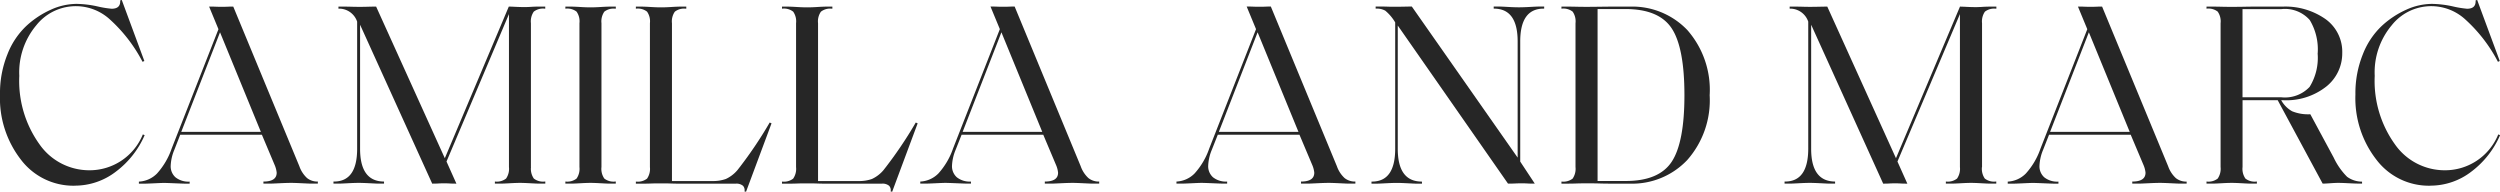 <svg xmlns="http://www.w3.org/2000/svg" width="205.954" height="15.794" viewBox="0 0 205.954 15.794">
  <g id="Camilla_and_Marc" data-name="Camilla and Marc" transform="translate(-685.284 -84.788)">
    <path id="Path_179" data-name="Path 179" d="M648.581,94.788a5.422,5.422,0,0,1-4.393-2.132,8.259,8.259,0,0,1-1.734-5.388,8.542,8.542,0,0,1,.61-3.3,6.389,6.389,0,0,1,1.565-2.347,7.47,7.47,0,0,1,2.027-1.339,5.186,5.186,0,0,1,2.1-.473,8.492,8.492,0,0,1,1.693.2,8.271,8.271,0,0,0,1.2.2c.5,0,.735-.226.707-.685l.127-.043,1.863,5.034-.149.065a12.453,12.453,0,0,0-2.763-3.555,4.153,4.153,0,0,0-5.99.547,6.028,6.028,0,0,0-1.4,4.166,8.946,8.946,0,0,0,1.661,5.635,5,5,0,0,0,4.083,2.143,4.735,4.735,0,0,0,4.434-2.955l.149.065a7.459,7.459,0,0,1-2.337,2.978,5.529,5.529,0,0,1-3.451,1.179Z" transform="translate(42.83 5.299)" fill="#262626"/>
    <path id="Path_180" data-name="Path 180" d="M659.865,82.116l-3.193,8.2h6.556Zm8.055,12.467h-.535c-.115,0-.364-.013-.75-.031s-.684-.031-.9-.031c-.258,0-.585.012-.987.031s-.65.031-.75.031h-.557v-.171q1.093,0,1.092-.729a2.127,2.127,0,0,0-.171-.644l-1.049-2.486h-6.726L656.1,91.8a3.771,3.771,0,0,0-.3,1.328,1.213,1.213,0,0,0,.395.933,1.7,1.7,0,0,0,1.167.355v.171H657.1c-.173,0-.48-.013-.922-.031s-.756-.031-.943-.031c-.128,0-.395.012-.8.031s-.68.031-.825.031h-.429v-.171a2.232,2.232,0,0,0,1.5-.675,5.948,5.948,0,0,0,1.2-2.048l3.855-9.833-.771-1.863c.143,0,.323,0,.547.01s.389.009.5.009.29,0,.483-.009.345-.01.46-.01L666.4,93.148a2.413,2.413,0,0,0,.633.974,1.358,1.358,0,0,0,.89.29v.171Z" transform="translate(43.545 5.333)" fill="#262626"/>
    <path id="Path_181" data-name="Path 181" d="M684.479,93.214a1.4,1.4,0,0,0,.236.951,1.239,1.239,0,0,0,.9.246h.044v.172h-.473c-.171,0-.427-.013-.759-.031s-.619-.031-.846-.031-.514.012-.855.031-.594.031-.75.031h-.47v-.172h.021a1.234,1.234,0,0,0,.9-.246,1.407,1.407,0,0,0,.238-.951v-12.6l-5.145,12.148.815,1.821c-.158,0-.341,0-.556-.013s-.365-.012-.452-.012c-.114,0-.27,0-.471.012s-.371.013-.514.013L670.4,81.494V91.711q0,2.678,1.95,2.7h.023v.172h-.47c-.1,0-.333-.013-.7-.031s-.669-.031-.913-.031-.546.012-.911.031-.6.031-.7.031h-.471v-.172h.043q1.906,0,1.907-2.7V81.238a1.572,1.572,0,0,0-1.411-1.07h-.129V80h.365c.187,0,.413,0,.685.009s.484.01.643.01c.188,0,.436,0,.75-.01s.535-.009.662-.009l5.658,12.489,5.271-12.492c.071,0,.258.006.556.021s.558.021.772.021c.1,0,.274-.005.526-.021s.477-.021.675-.021h.473v.171h-.044a1.244,1.244,0,0,0-.9.245,1.407,1.407,0,0,0-.236.953V93.211Z" transform="translate(44.548 5.333)" fill="#262626"/>
    <path id="Path_182" data-name="Path 182" d="M689.092,93.214a1.4,1.4,0,0,0,.236.951,1.239,1.239,0,0,0,.9.246h.044v.172H689.8c-.171,0-.427-.013-.759-.031s-.619-.031-.846-.031-.514.012-.855.031-.594.031-.75.031h-.47v-.172h.021a1.234,1.234,0,0,0,.9-.246,1.406,1.406,0,0,0,.238-.951V81.364a1.381,1.381,0,0,0-.238-.951,1.244,1.244,0,0,0-.9-.245h-.021V80h.47c.156,0,.406.009.75.031s.628.031.855.031.51-.01.846-.031.589-.031.759-.031h.473v.171h-.044a1.244,1.244,0,0,0-.9.245,1.406,1.406,0,0,0-.236.951Z" transform="translate(45.741 5.333)" fill="#262626"/>
    <path id="Path_183" data-name="Path 183" d="M702.741,89.614l-2.1,5.635-.128-.022a.527.527,0,0,0-.127-.469.836.836,0,0,0-.6-.172h-4.542c-.17,0-.427,0-.759-.012s-.619-.013-.846-.013-.514,0-.855.013-.6.012-.75.012h-.47v-.171h.021a1.241,1.241,0,0,0,.9-.245,1.415,1.415,0,0,0,.237-.953V81.366a1.384,1.384,0,0,0-.237-.951,1.234,1.234,0,0,0-.9-.247h-.021V80h.47c.155,0,.406.01.75.031s.627.031.855.031.51-.009.846-.031.59-.031.759-.031h.473v.171h-.044a1.232,1.232,0,0,0-.9.247,1.4,1.4,0,0,0-.236.951v13h3.319a3.1,3.1,0,0,0,1.123-.171,2.768,2.768,0,0,0,.953-.729,33.995,33.995,0,0,0,2.657-3.92l.149.065Z" transform="translate(46.104 5.333)" fill="#262626"/>
    <path id="Path_184" data-name="Path 184" d="M714.027,89.614l-2.1,5.635-.128-.022a.527.527,0,0,0-.127-.469.836.836,0,0,0-.6-.172h-4.542c-.172,0-.427,0-.759-.012s-.619-.013-.846-.013-.514,0-.855.013-.6.012-.75.012h-.47v-.171h.021a1.241,1.241,0,0,0,.9-.245,1.42,1.42,0,0,0,.238-.953V81.366a1.384,1.384,0,0,0-.238-.951,1.234,1.234,0,0,0-.9-.247h-.021V80h.47c.155,0,.406.01.75.031s.627.031.855.031.51-.009.846-.031.588-.031.759-.031H707v.171h-.044a1.232,1.232,0,0,0-.9.247,1.4,1.4,0,0,0-.236.951v13h3.319a3.1,3.1,0,0,0,1.123-.171,2.757,2.757,0,0,0,.951-.729,33.809,33.809,0,0,0,2.658-3.92l.149.065Z" transform="translate(46.856 5.333)" fill="#262626"/>
    <path id="Path_185" data-name="Path 185" d="M720.213,82.116l-3.193,8.2h6.556Zm8.055,12.467h-.535c-.115,0-.364-.013-.75-.031s-.684-.031-.9-.031c-.258,0-.585.012-.987.031s-.65.031-.75.031h-.557v-.171q1.093,0,1.092-.729a2.128,2.128,0,0,0-.171-.644l-1.05-2.486h-6.726l-.492,1.243a3.771,3.771,0,0,0-.3,1.328,1.213,1.213,0,0,0,.395.933,1.7,1.7,0,0,0,1.167.355v.171h-.257c-.173,0-.48-.013-.922-.031s-.756-.031-.943-.031c-.128,0-.395.012-.8.031s-.681.031-.824.031h-.429v-.171a2.232,2.232,0,0,0,1.5-.675,5.948,5.948,0,0,0,1.2-2.048l3.855-9.833-.771-1.863c.143,0,.323,0,.547.01s.389.009.5.009.29,0,.483-.009.345-.01.46-.01l5.442,13.155a2.414,2.414,0,0,0,.633.974,1.358,1.358,0,0,0,.89.29v.171Z" transform="translate(47.569 5.333)" fill="#262626"/>
    <path id="Path_186" data-name="Path 186" d="M740,82.116l-3.192,8.2h6.556Zm8.056,12.467h-.535c-.115,0-.364-.013-.75-.031s-.684-.031-.9-.031c-.258,0-.585.012-.987.031s-.65.031-.75.031h-.557v-.171q1.093,0,1.092-.729a2.125,2.125,0,0,0-.171-.644l-1.05-2.486H736.72l-.492,1.243a3.771,3.771,0,0,0-.3,1.328,1.213,1.213,0,0,0,.395.933,1.7,1.7,0,0,0,1.167.355v.171h-.257c-.173,0-.48-.013-.923-.031s-.755-.031-.942-.031c-.128,0-.395.012-.8.031s-.68.031-.824.031h-.429v-.171a2.232,2.232,0,0,0,1.5-.675,5.948,5.948,0,0,0,1.2-2.048l3.855-9.833-.771-1.863c.143,0,.323,0,.547.01s.389.009.5.009.29,0,.483-.009.345-.01.46-.01l5.442,13.155a2.414,2.414,0,0,0,.633.974,1.358,1.358,0,0,0,.89.29v.171Z" transform="translate(48.888 5.333)" fill="#262626"/>
    <path id="Path_187" data-name="Path 187" d="M761.831,94.583c-.187,0-.389,0-.61-.013s-.367-.012-.438-.012c-.127,0-.318,0-.57.012s-.448.013-.588.013l-9.083-13.025V91.714q0,2.68,1.95,2.7h.044v.171h-.491c-.1,0-.33-.013-.685-.031s-.657-.031-.9-.031-.548.012-.912.031-.6.031-.7.031h-.47v-.171h.044c1.269,0,1.908-.9,1.908-2.7V81.3a3.713,3.713,0,0,0-.816-.965,1.422,1.422,0,0,0-.75-.171h-.044v-.171H749c.214,0,.451,0,.706.01s.464.009.623.009q.3,0,.727-.009c.286-.006.5-.01.644-.01l8.718,12.446V82.866q0-2.68-1.929-2.7h-.044v-.171h.492c.1,0,.33.01.685.031s.656.031.9.031.548-.01.913-.031.6-.031.7-.031h.469v.171h-.043q-1.928,0-1.93,2.7v9.9Z" transform="translate(49.892 5.333)" fill="#262626"/>
    <path id="Path_188" data-name="Path 188" d="M773.18,87.3q0-3.92-1.048-5.507T768.339,80.2h-2.314V94.365h2.314q2.746,0,3.793-1.587t1.048-5.486Zm2.079,0a7.429,7.429,0,0,1-1.854,5.346,6.247,6.247,0,0,1-4.724,1.938h-1.5c-.229,0-.554,0-.974-.013s-.781-.012-1.083-.012c-.227,0-.513,0-.856.012s-.593.013-.75.013h-.469v-.171h.022a1.242,1.242,0,0,0,.9-.245,1.431,1.431,0,0,0,.236-.954V81.365a1.393,1.393,0,0,0-.236-.951,1.242,1.242,0,0,0-.9-.246h-.022V80h.469c.157,0,.409,0,.75.009s.629.01.856.01q.448,0,1.083-.01c.42-.005.748-.009.974-.009h1.5a6.265,6.265,0,0,1,4.736,1.929,7.464,7.464,0,0,1,1.842,5.377Z" transform="translate(50.87 5.333)" fill="#262626"/>
    <path id="Path_189" data-name="Path 189" d="M796.541,93.214a1.4,1.4,0,0,0,.236.951,1.239,1.239,0,0,0,.9.246h.044v.172h-.469c-.171,0-.427-.013-.759-.031s-.619-.031-.846-.031-.514.012-.855.031-.6.031-.75.031h-.474v-.172h.021a1.234,1.234,0,0,0,.9-.246,1.407,1.407,0,0,0,.238-.951v-12.6L789.58,92.763l.815,1.821c-.158,0-.341,0-.556-.013s-.365-.012-.452-.012c-.114,0-.27,0-.468.012s-.371.013-.514.013l-5.934-13.09V91.711q0,2.678,1.951,2.7h.021v.172h-.47c-.1,0-.332-.013-.7-.031s-.669-.031-.913-.031-.546.012-.911.031-.6.031-.7.031h-.469v-.172h.044q1.9,0,1.907-2.7V81.238a1.574,1.574,0,0,0-1.412-1.07H780.7V80h.365c.187,0,.413,0,.685.009s.484.01.643.01q.28,0,.75-.01T783.8,80l5.658,12.489L794.731,80c.071,0,.257.005.556.021s.557.021.771.021c.1,0,.275-.005.527-.021s.477-.021.675-.021h.469v.171h-.044a1.243,1.243,0,0,0-.9.245,1.418,1.418,0,0,0-.236.951v11.85Z" transform="translate(52.019 5.333)" fill="#262626"/>
    <path id="Path_190" data-name="Path 190" d="M804.2,82.116l-3.192,8.2h6.556Zm8.056,12.467h-.536c-.115,0-.364-.013-.75-.031s-.684-.031-.9-.031c-.258,0-.584.012-.987.031s-.65.031-.75.031h-.557v-.171q1.093,0,1.092-.729a2.127,2.127,0,0,0-.171-.644l-1.05-2.486h-6.726L800.43,91.8a3.771,3.771,0,0,0-.3,1.328,1.213,1.213,0,0,0,.395.933,1.7,1.7,0,0,0,1.168.355v.171h-.258c-.172,0-.48-.013-.923-.031s-.755-.031-.942-.031c-.128,0-.395.012-.8.031s-.681.031-.825.031h-.429v-.171a2.232,2.232,0,0,0,1.5-.675,5.948,5.948,0,0,0,1.2-2.048l3.855-9.833-.771-1.863c.143,0,.323,0,.547.01s.389.009.5.009.29,0,.483-.009.345-.01.46-.01l5.442,13.155a2.413,2.413,0,0,0,.633.974,1.358,1.358,0,0,0,.89.29v.171Z" transform="translate(53.168 5.333)" fill="#262626"/>
    <path id="Path_191" data-name="Path 191" d="M822.028,83.848a4.671,4.671,0,0,0-.653-2.741,2.719,2.719,0,0,0-2.347-.9h-3.193v7.262h3.193a2.792,2.792,0,0,0,2.334-.855,4.557,4.557,0,0,0,.662-2.763Zm3.644,10.735c-.37,0-.729-.013-1.07-.031s-.644-.031-.9-.031c-.172,0-.389.012-.654.031s-.467.031-.61.031l-3.706-6.876h-2.894v5.506a1.4,1.4,0,0,0,.237.953,1.235,1.235,0,0,0,.9.246h.043v.171h-.469c-.172,0-.427-.013-.758-.031s-.62-.031-.847-.031-.513.012-.855.031-.594.031-.75.031h-.47v-.171h.021a1.234,1.234,0,0,0,.9-.246,1.418,1.418,0,0,0,.238-.953V81.366a1.394,1.394,0,0,0-.238-.954,1.244,1.244,0,0,0-.9-.245h-.021V80h.47c.156,0,.407,0,.75.01s.628.009.855.009c.271,0,.609,0,1.018-.009s.719-.01.933-.01h2.25a5.754,5.754,0,0,1,3.525,1.026,3.312,3.312,0,0,1,1.381,2.807,3.491,3.491,0,0,1-1.316,2.753,5.306,5.306,0,0,1-3.566,1.124h-.148a2.362,2.362,0,0,0,.9.911,3.484,3.484,0,0,0,1.5.246l1.929,3.578a5.6,5.6,0,0,0,1.1,1.574,2.093,2.093,0,0,0,1.233.4v.171Z" transform="translate(54.191 5.333)" fill="#262626"/>
    <path id="Path_192" data-name="Path 192" d="M830.5,94.788a5.422,5.422,0,0,1-4.393-2.132,8.249,8.249,0,0,1-1.738-5.388,8.542,8.542,0,0,1,.61-3.3,6.4,6.4,0,0,1,1.565-2.347,7.468,7.468,0,0,1,2.027-1.339,5.182,5.182,0,0,1,2.1-.473,8.5,8.5,0,0,1,1.693.2,8.251,8.251,0,0,0,1.2.2c.5,0,.734-.226.706-.685l.127-.043,1.863,5.034-.149.065a12.435,12.435,0,0,0-2.763-3.555,4.151,4.151,0,0,0-5.989.547,6.024,6.024,0,0,0-1.4,4.166,8.946,8.946,0,0,0,1.661,5.635,5,5,0,0,0,4.083,2.143,4.734,4.734,0,0,0,4.434-2.955l.149.065a7.479,7.479,0,0,1-2.334,2.978,5.532,5.532,0,0,1-3.451,1.179Z" transform="translate(54.958 5.299)" fill="#262626"/>
  </g>
</svg>

